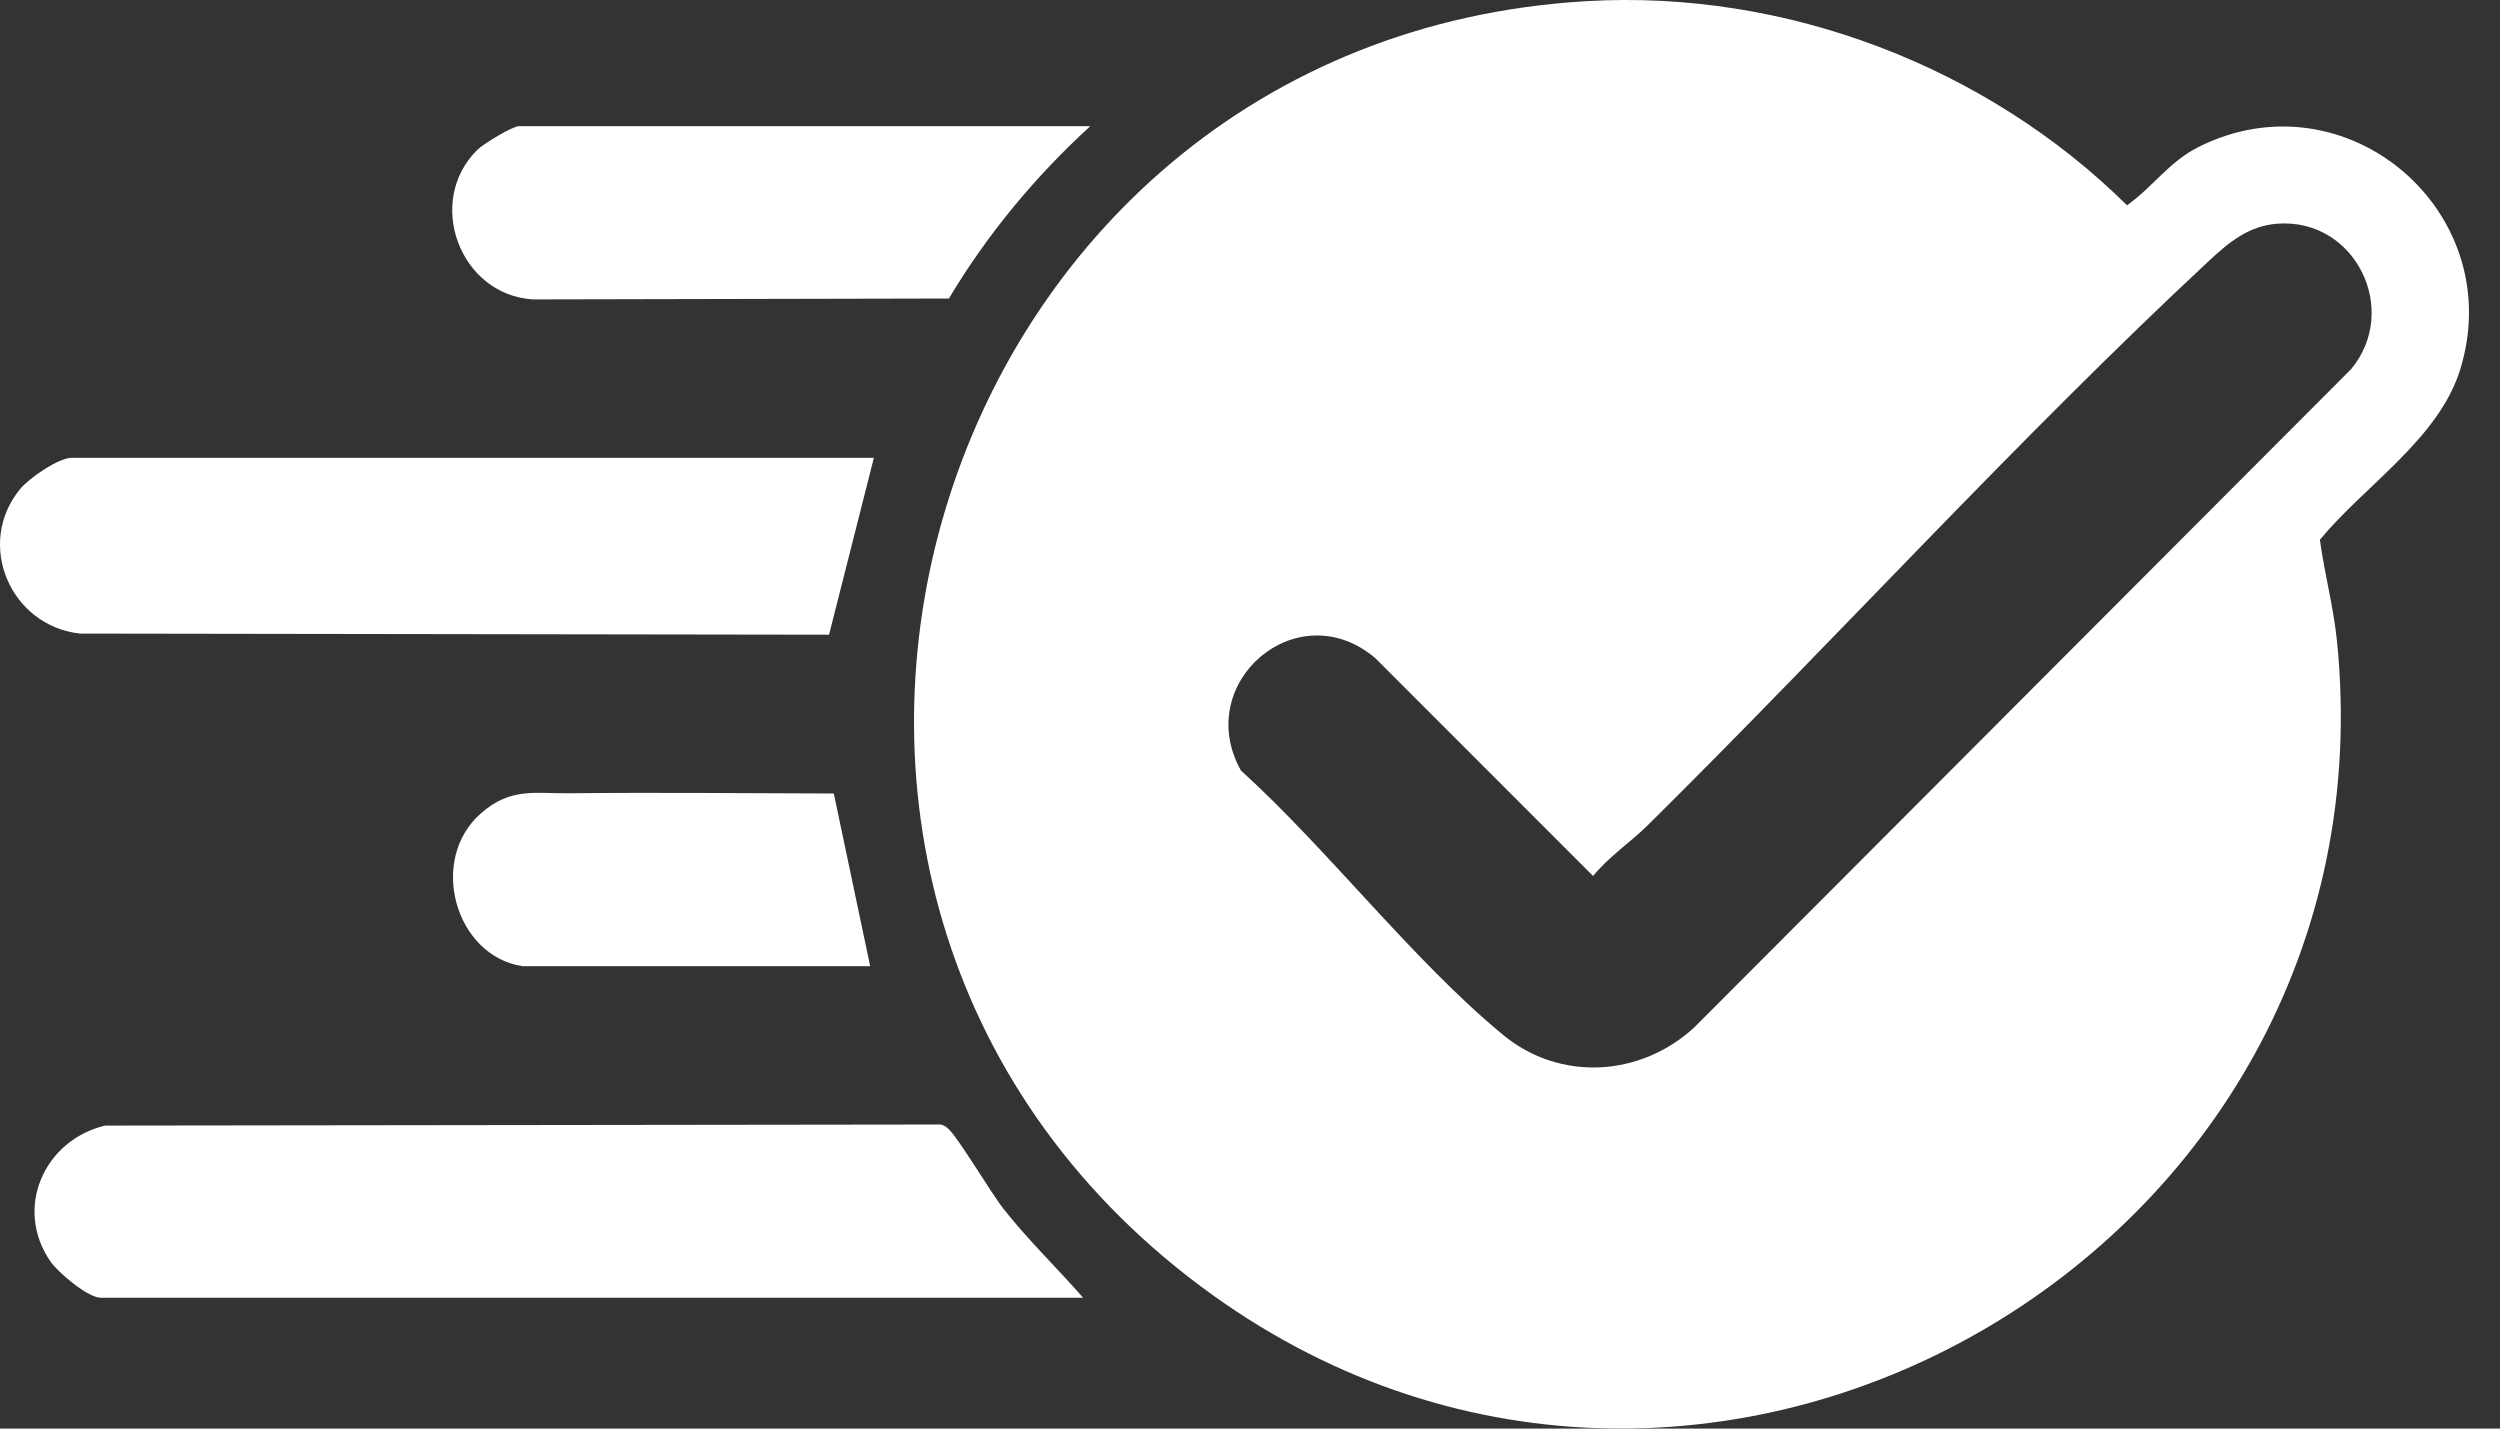 <svg width="42" height="24" viewBox="0 0 42 24" fill="none" xmlns="http://www.w3.org/2000/svg">
<rect x="0" y="0" width="42" height="24" fill="#333333" stroke="none"/>
<path d="M26.66 0.019C29.997 -0.175 33.371 1.113 35.734 3.449C36.165 3.144 36.44 2.72 36.926 2.474C39.413 1.218 42.153 3.561 41.33 6.212C40.969 7.374 39.72 8.162 38.974 9.068C39.05 9.631 39.202 10.192 39.26 10.758C40.312 21.072 28.512 27.839 20.172 21.61C11.22 14.925 15.53 0.665 26.66 0.019ZM37.11 4.383C33.882 7.39 30.819 10.762 27.674 13.872C27.391 14.15 27.022 14.397 26.764 14.717L23.101 11.053C21.793 9.951 20.027 11.473 20.847 12.944C22.327 14.288 23.727 16.127 25.249 17.384C26.208 18.177 27.56 18.091 28.461 17.263L39.501 6.199C40.321 5.207 39.573 3.67 38.27 3.757C37.783 3.79 37.448 4.068 37.11 4.383Z" fill="white"/>
<path d="M18.195 21.802H1.692C1.477 21.802 0.976 21.379 0.848 21.193C0.23 20.303 0.74 19.151 1.767 18.91L15.745 18.892C15.823 18.885 15.867 18.909 15.924 18.956C16.091 19.096 16.643 20.037 16.865 20.316C17.275 20.836 17.76 21.303 18.196 21.801L18.195 21.802Z" fill="white"/>
<path d="M14.681 7.692L13.928 10.663L1.343 10.644C0.176 10.516 -0.42 9.139 0.338 8.216C0.487 8.034 0.982 7.691 1.206 7.691H14.681V7.692Z" fill="white"/>
<path d="M18.316 2.12C17.394 2.963 16.581 3.942 15.942 5.015L8.957 5.03C7.725 4.958 7.138 3.384 8.021 2.515C8.12 2.418 8.608 2.12 8.716 2.12H18.314H18.316Z" fill="white"/>
<path d="M8.775 16.232C7.644 16.055 7.189 14.44 8.083 13.661C8.582 13.226 8.986 13.333 9.56 13.327C11.043 13.311 12.526 13.327 14.008 13.331L14.619 16.232H8.775Z" fill="white"/>
</svg>
